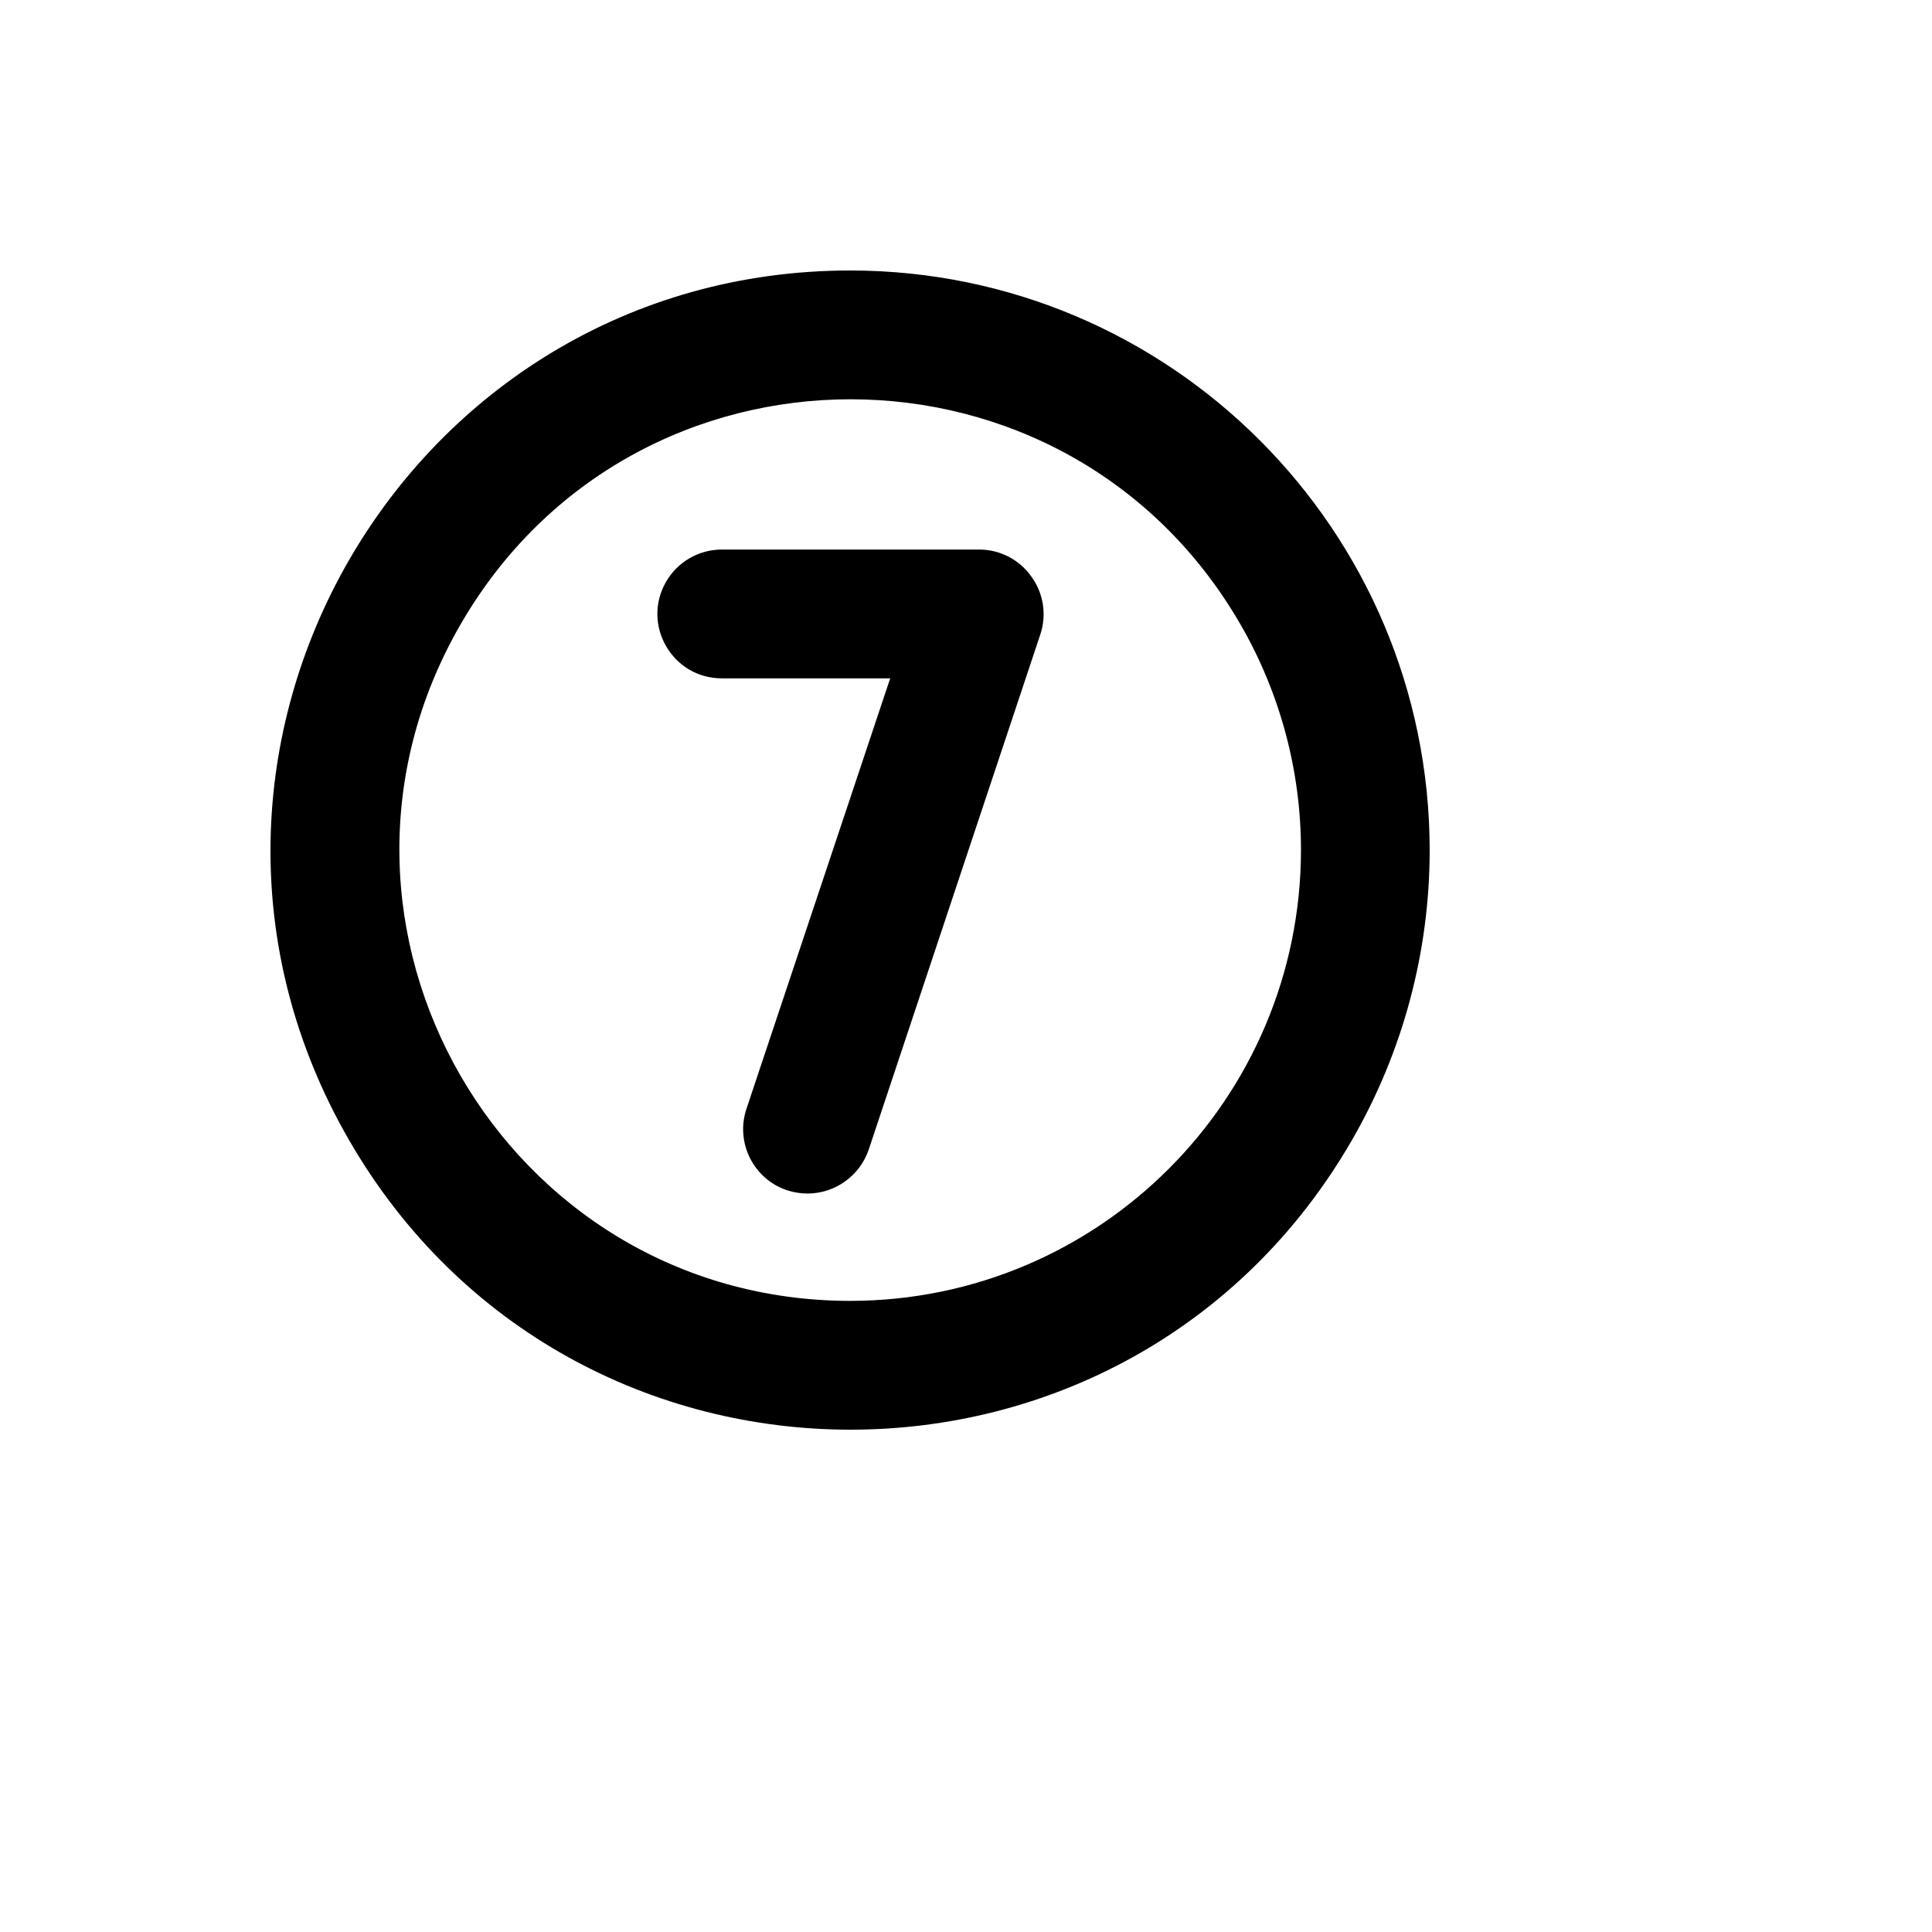 <svg xmlns="http://www.w3.org/2000/svg" version="1.1" xmlns:xlink="http://www.w3.org/1999/xlink" width="100%" height="100%" id="svgWorkerArea" viewBox="-25 -25 625 625" xmlns:idraw="https://idraw.muisca.co" style="background: white;"><defs id="defsdoc"><pattern id="patternBool" x="0" y="0" width="10" height="10" patternUnits="userSpaceOnUse" patternTransform="rotate(35)"><circle cx="5" cy="5" r="4" style="stroke: none;fill: #ff000070;"></circle></pattern></defs><g id="fileImp-788534143" class="cosito"><path id="pathImp-330427986" class="grouped" d="M250.14 62.5C105.91 62.5 15.766 218.75 87.881 343.75 159.996 468.75 340.283 468.75 412.398 343.75 428.843 315.246 437.5 282.913 437.5 250 437.404 146.486 353.576 62.596 250.14 62.5 250.14 62.5 250.14 62.5 250.14 62.5M250.14 395.833C137.961 395.833 67.849 274.306 123.939 177.083 180.028 79.861 320.252 79.861 376.341 177.083 389.131 199.253 395.864 224.401 395.864 250 395.769 330.502 330.582 395.738 250.14 395.833 250.14 395.833 250.14 395.833 250.14 395.833M308.603 161.458C312.567 166.86 313.666 173.85 311.552 180.208 311.552 180.208 256.038 346.875 256.038 346.875 253.153 355.355 245.212 361.071 236.261 361.111 234.023 361.104 231.8 360.752 229.669 360.07 218.735 356.439 212.826 344.612 216.484 333.681 216.484 333.681 262.977 194.445 262.977 194.445 262.977 194.445 208.504 194.445 208.504 194.445 192.478 194.445 182.463 177.083 190.475 163.195 194.194 156.749 201.067 152.778 208.504 152.778 208.504 152.778 291.775 152.778 291.775 152.778 298.458 152.775 304.728 156.01 308.603 161.458 308.603 161.458 308.603 161.458 308.603 161.458"></path></g></svg>